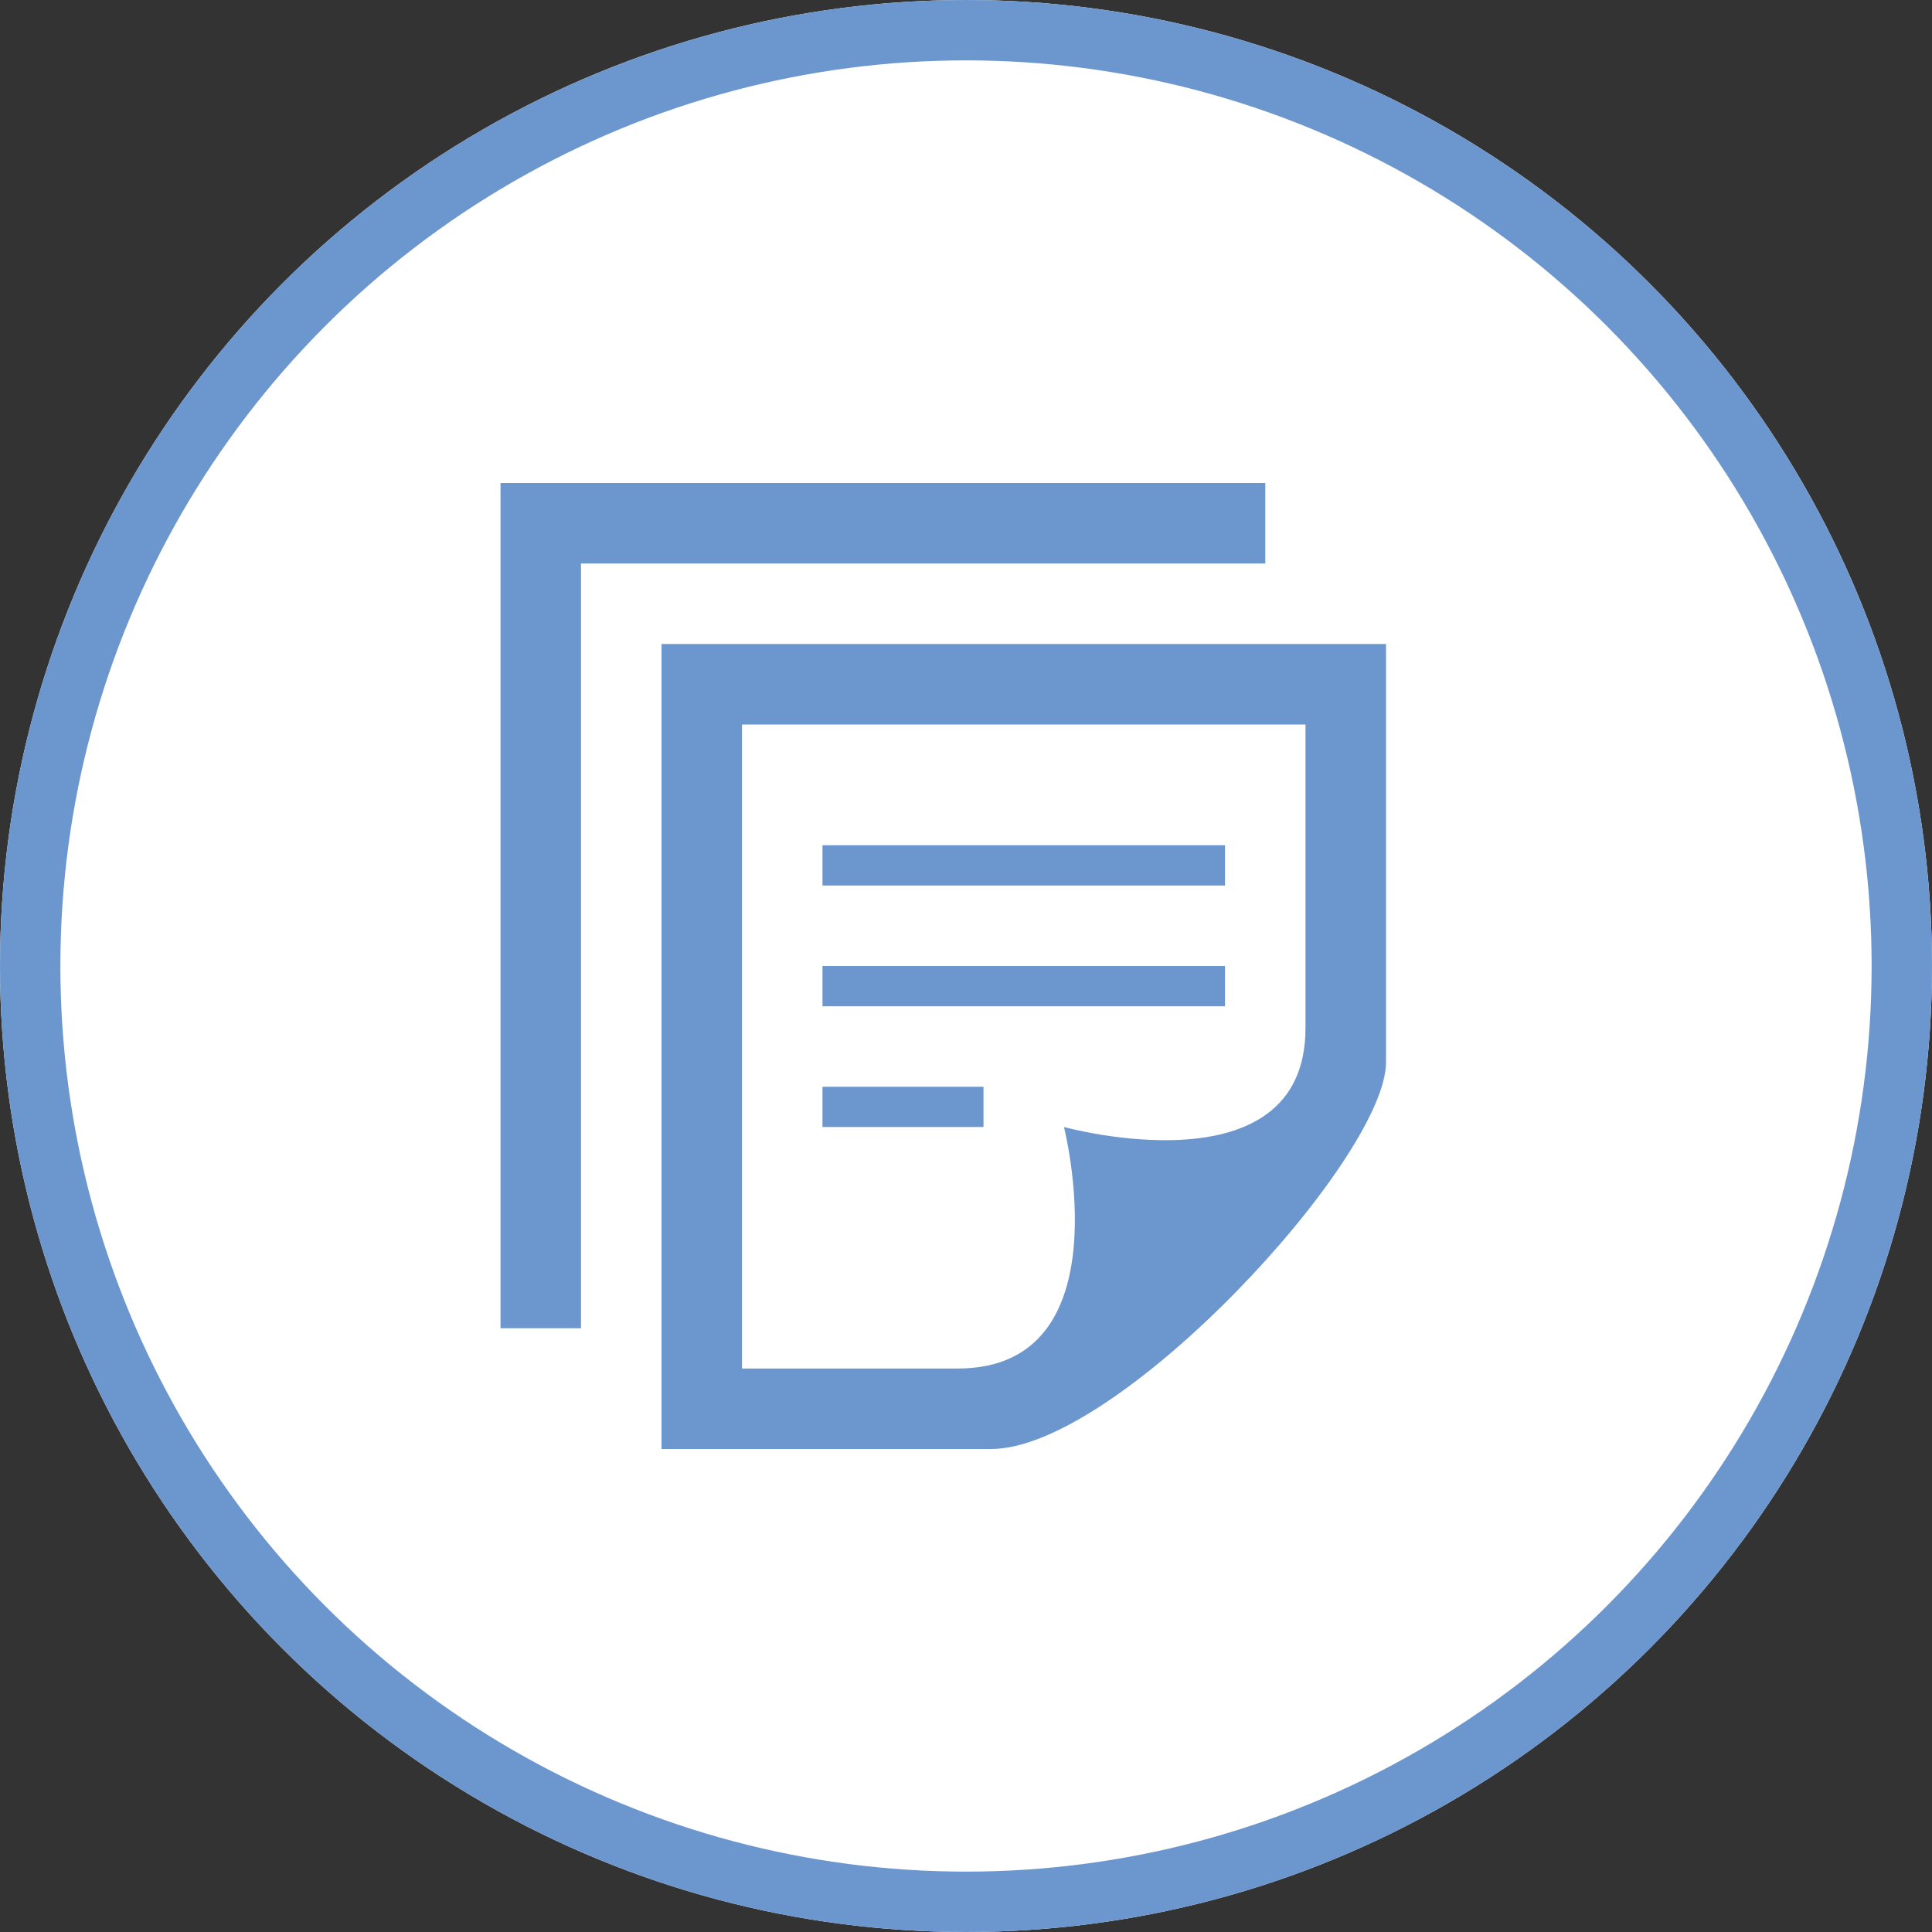 <svg xmlns="http://www.w3.org/2000/svg" width="32" height="32" viewBox="0 0 32 32">
  <rect x="0" y="0" width="32" height="32" fill="#333333" stroke="none"/>
  <g id="icon_siteinspector_02" transform="translate(-542 -1166)">
    <g id="楕円形_21" data-name="楕円形 21" transform="translate(542 1166)" fill="#fff" stroke="#6c97ce" stroke-width="1">
      <circle cx="16" cy="16" r="16" stroke="none"/>
      <circle cx="16" cy="16" r="15.5" fill="none"/>
    </g>
    <path id="iconmonstr-note-38" d="M5,14.667V4h9.333V9.029c0,2.738-4,1.638-4,1.638s1.012,4-1.759,4H5ZM15.667,9.591V2.667h-12V16H9.126C11.235,16,15.667,11.185,15.667,9.591ZM9,10.667H6.333V10H9ZM13,8H6.333v.667H13Zm0-2H6.333v.667H13Zm.667-4.667H2.333V14H1V0H13.667Z" transform="translate(549.29 1174)" fill="#6c97ce"/>
  </g>
</svg>
